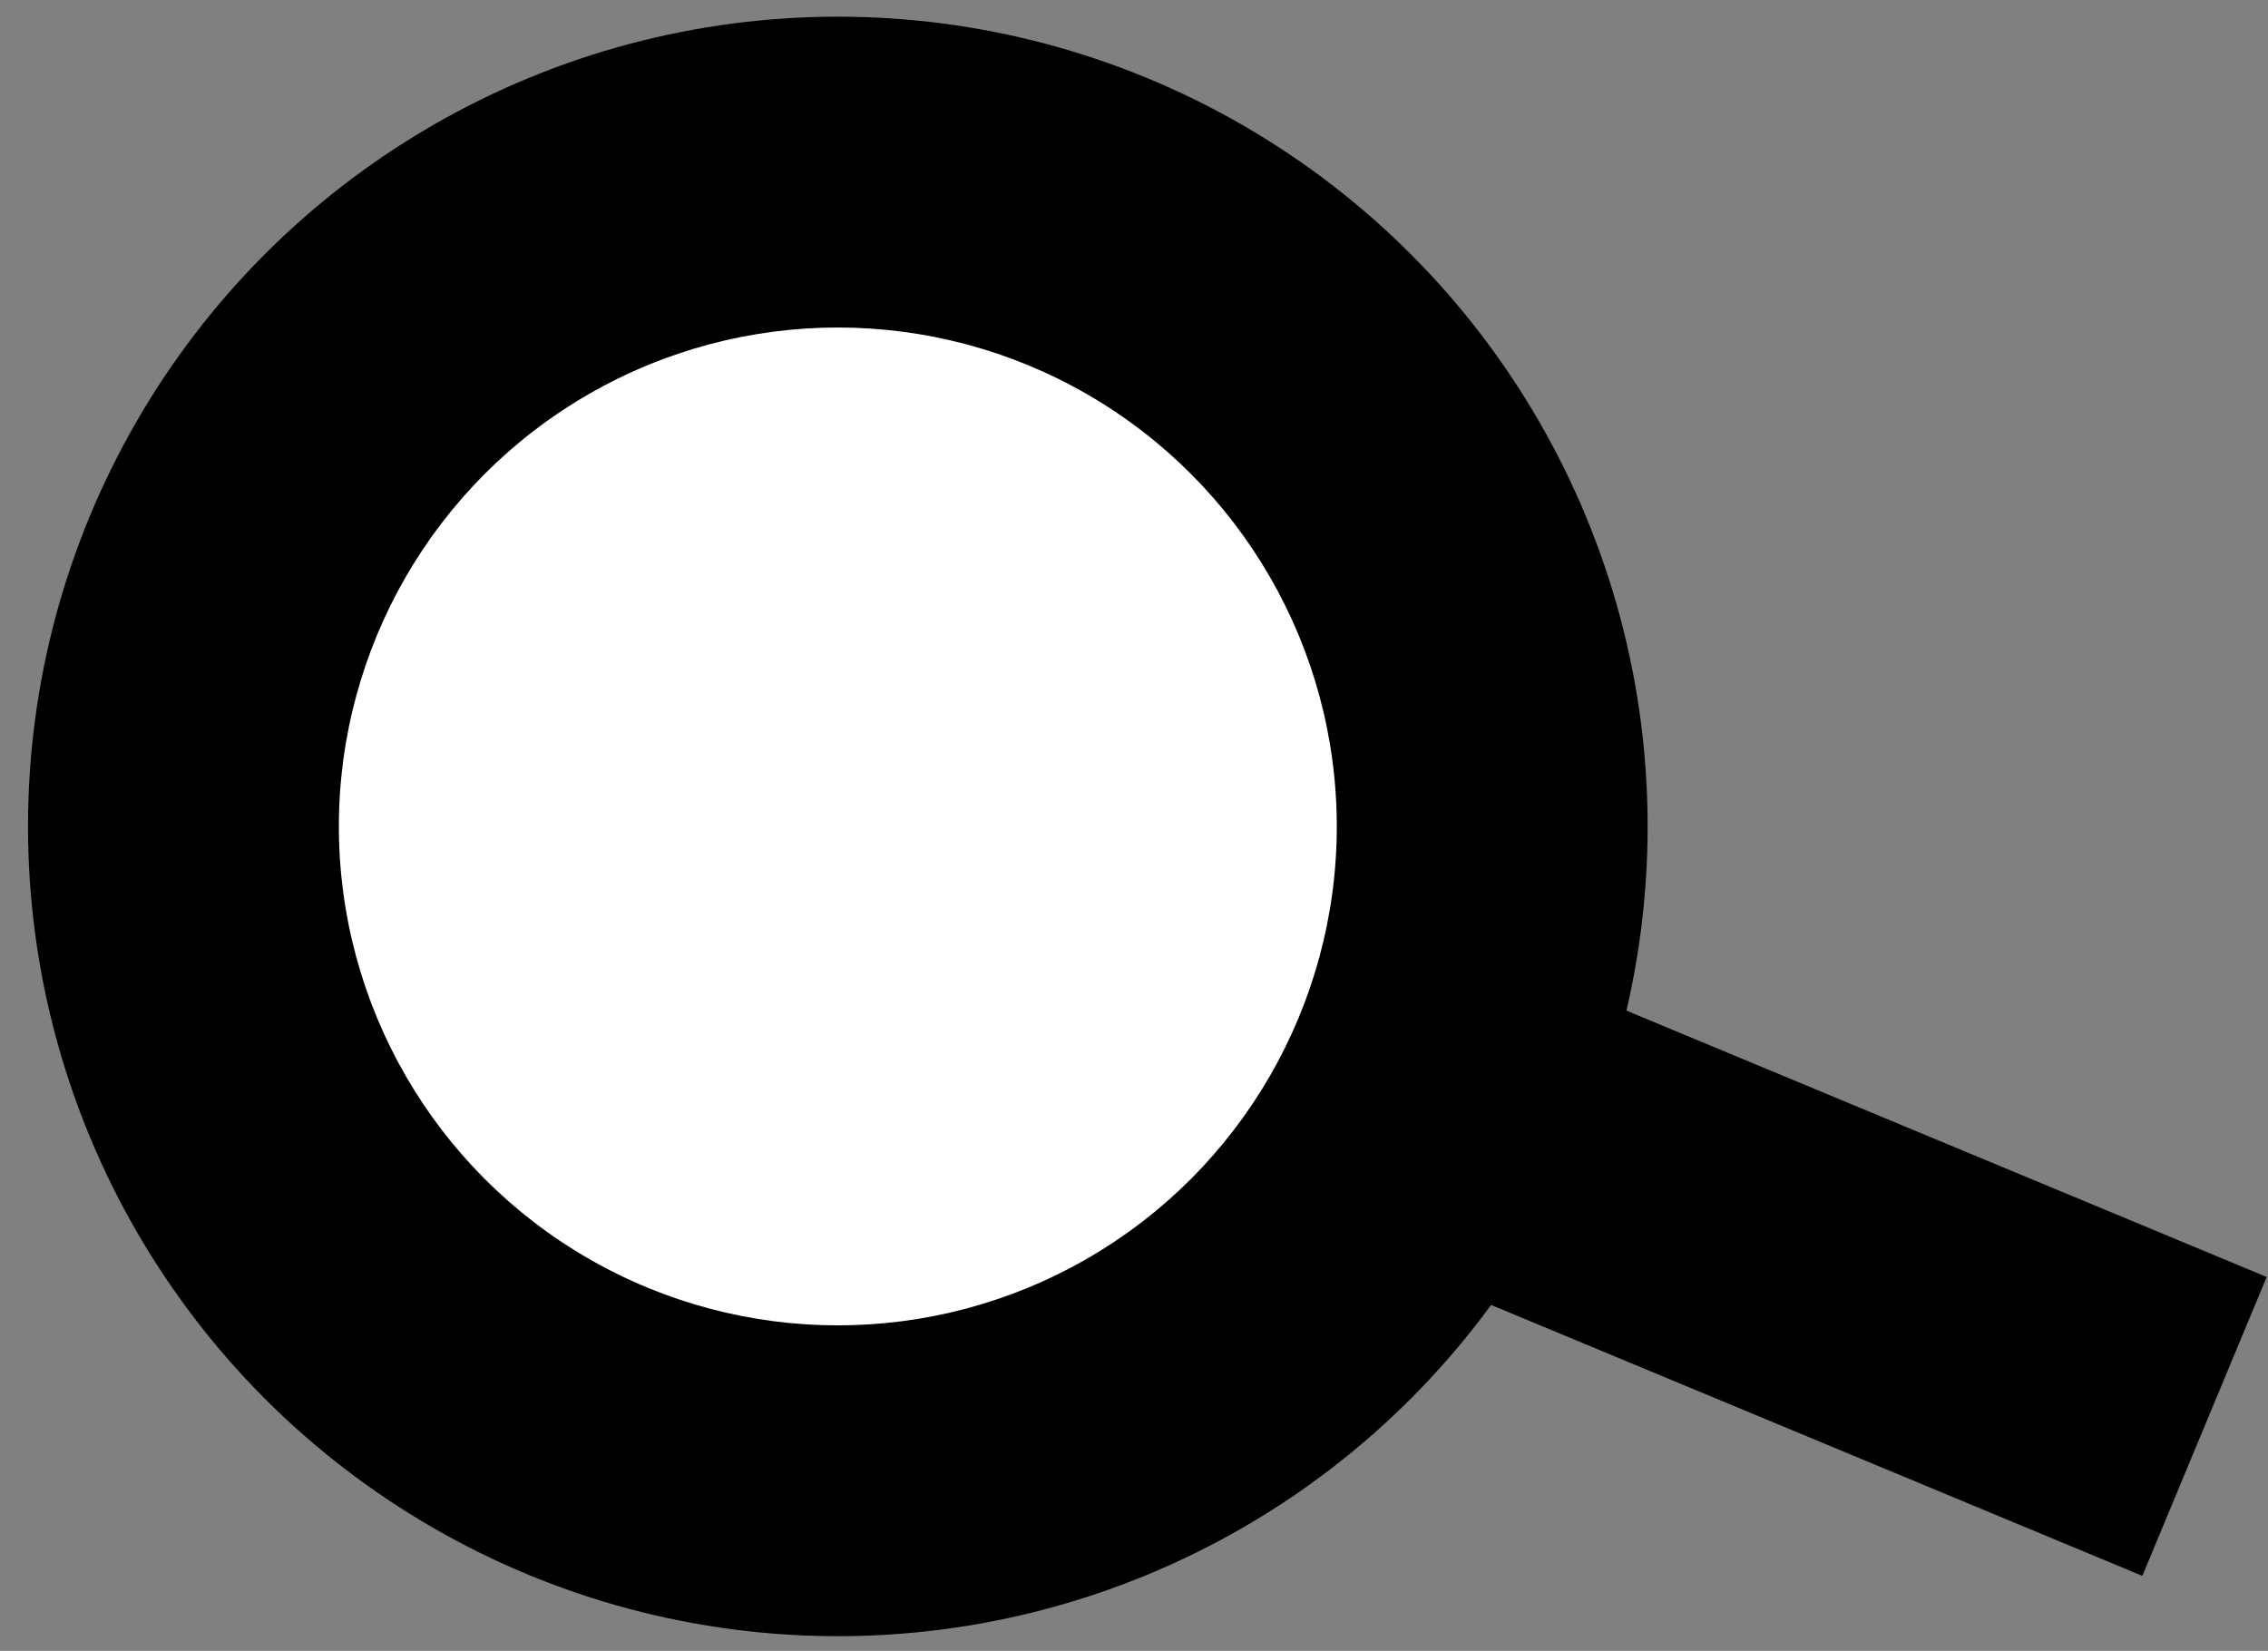 <?xml version="1.0" encoding="utf-8"?>
<!-- Generator: Adobe Illustrator 27.5.0, SVG Export Plug-In . SVG Version: 6.00 Build 0)  -->
<svg version="1.1" id="Calque_1" xmlns="http://www.w3.org/2000/svg" xmlns:xlink="http://www.w3.org/1999/xlink" x="0px" y="0px"
	 viewBox="0 0 68 49.5" style="enable-background:new 0 0 68 49.5;" xml:space="preserve">
<rect x="0" y="0" width="68" height="49.5" fill="#808080" stroke="none"/>
<style type="text/css">
	.st0{fill:#FFFFFF;}
</style>
<g>
	<rect x="44.21" y="17.2" transform="matrix(0.384 -0.923 0.923 0.384 -2.688 67.279)" width="9.71" height="36.91"/>
	<circle cx="25.12" cy="24.78" r="24.28"/>
	<circle class="st0" cx="25.12" cy="24.78" r="14.96"/>
</g>
</svg>
